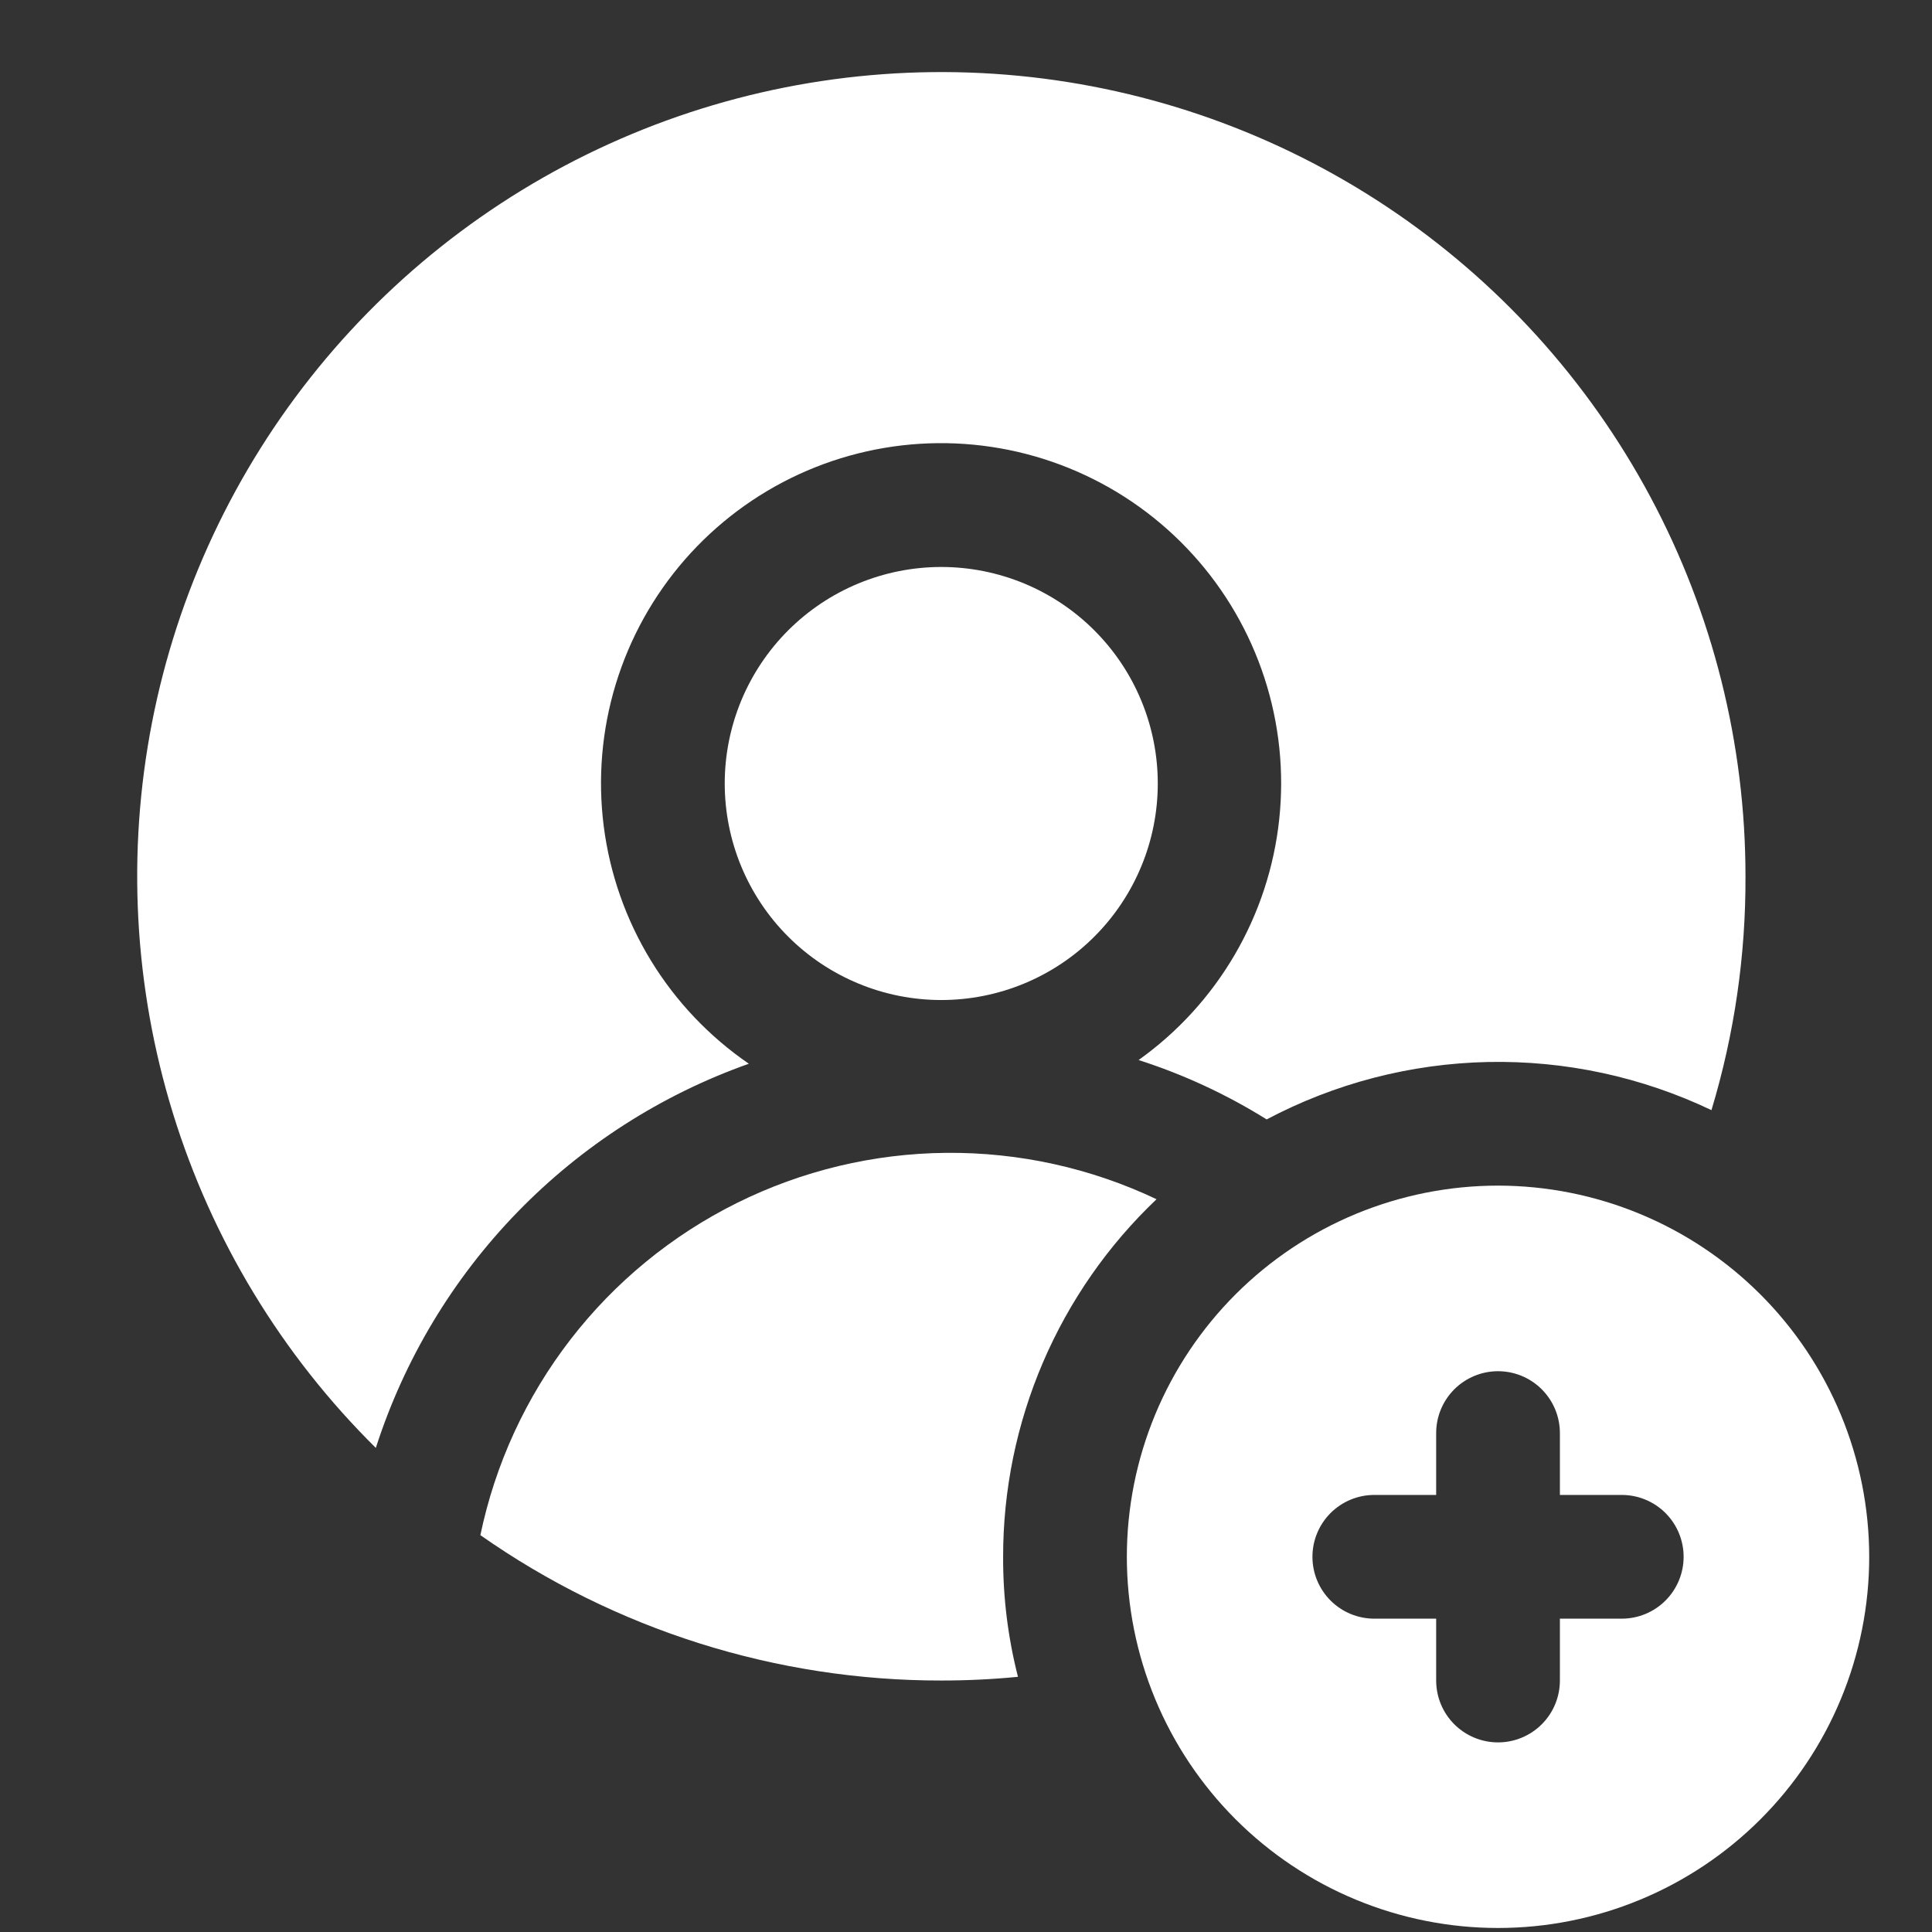 <?xml version="1.0" encoding="UTF-8"?> <svg xmlns="http://www.w3.org/2000/svg" xmlns:xlink="http://www.w3.org/1999/xlink" width="2000" zoomAndPan="magnify" viewBox="0 0 1500 1500" height="2000" preserveAspectRatio="xMidYMid meet" version="1.0"><rect x="0" y="0" width="1500" height="1500" fill="#333333" stroke="none"/><defs><clipPath id="78af65a2a5"><path d="M 874 920 L 1451.25 920 L 1451.25 1497 L 874 1497 Z M 874 920 " clip-rule="nonzero"></path></clipPath></defs><path fill="#ffffff" d="M 898.895 608.309 C 898.895 611.059 898.828 613.809 898.691 616.559 C 898.559 619.305 898.355 622.047 898.086 624.785 C 897.816 627.523 897.48 630.254 897.074 632.977 C 896.672 635.695 896.203 638.406 895.664 641.105 C 895.129 643.805 894.527 646.488 893.855 649.156 C 893.188 651.824 892.457 654.477 891.656 657.109 C 890.859 659.742 889.996 662.352 889.07 664.941 C 888.141 667.531 887.152 670.098 886.098 672.641 C 885.047 675.184 883.93 677.695 882.754 680.184 C 881.578 682.672 880.344 685.129 879.047 687.555 C 877.75 689.98 876.395 692.375 874.977 694.734 C 873.562 697.094 872.094 699.418 870.562 701.703 C 869.035 703.992 867.453 706.242 865.812 708.449 C 864.176 710.66 862.48 712.828 860.738 714.957 C 858.992 717.082 857.195 719.164 855.348 721.203 C 853.5 723.242 851.602 725.234 849.656 727.18 C 847.711 729.125 845.719 731.02 843.684 732.867 C 841.645 734.715 839.562 736.512 837.434 738.258 C 835.309 740.004 833.141 741.695 830.93 743.336 C 828.719 744.973 826.473 746.559 824.184 748.086 C 821.895 749.613 819.57 751.086 817.211 752.5 C 814.852 753.914 812.461 755.27 810.031 756.566 C 807.605 757.863 805.148 759.102 802.664 760.277 C 800.176 761.453 797.66 762.566 795.121 763.621 C 792.578 764.672 790.012 765.664 787.422 766.59 C 784.832 767.516 782.219 768.379 779.586 769.18 C 776.953 769.977 774.305 770.711 771.633 771.379 C 768.965 772.047 766.281 772.648 763.582 773.188 C 760.887 773.723 758.176 774.195 755.453 774.598 C 752.734 775 750.004 775.336 747.266 775.605 C 744.527 775.879 741.785 776.078 739.035 776.215 C 736.289 776.348 733.539 776.418 730.789 776.418 C 728.035 776.418 725.285 776.348 722.539 776.215 C 719.793 776.078 717.047 775.879 714.309 775.605 C 711.57 775.336 708.844 775 706.121 774.598 C 703.398 774.195 700.691 773.723 697.992 773.188 C 695.293 772.648 692.609 772.047 689.941 771.379 C 687.273 770.711 684.621 769.977 681.988 769.18 C 679.355 768.379 676.742 767.516 674.152 766.59 C 671.562 765.664 668.996 764.672 666.457 763.621 C 663.914 762.566 661.398 761.453 658.914 760.277 C 656.426 759.102 653.969 757.863 651.543 756.566 C 649.117 755.27 646.723 753.914 644.363 752.5 C 642.004 751.086 639.68 749.613 637.391 748.086 C 635.105 746.559 632.855 744.973 630.645 743.336 C 628.438 741.695 626.27 740.004 624.141 738.258 C 622.016 736.512 619.934 734.715 617.895 732.867 C 615.855 731.02 613.863 729.125 611.918 727.18 C 609.973 725.234 608.074 723.242 606.227 721.203 C 604.379 719.164 602.582 717.082 600.84 714.957 C 599.094 712.828 597.402 710.66 595.762 708.449 C 594.125 706.242 592.539 703.992 591.012 701.703 C 589.484 699.418 588.012 697.094 586.598 694.734 C 585.184 692.375 583.828 689.98 582.531 687.555 C 581.234 685.129 579.996 682.672 578.82 680.184 C 577.645 677.695 576.527 675.184 575.477 672.641 C 574.422 670.098 573.434 667.531 572.508 664.941 C 571.578 662.352 570.719 659.742 569.918 657.109 C 569.121 654.477 568.387 651.824 567.719 649.156 C 567.051 646.488 566.445 643.805 565.91 641.105 C 565.375 638.406 564.902 635.695 564.5 632.977 C 564.094 630.254 563.758 627.523 563.488 624.785 C 563.219 622.047 563.016 619.305 562.883 616.559 C 562.746 613.809 562.68 611.059 562.68 608.309 C 562.68 605.559 562.746 602.809 562.883 600.059 C 563.016 597.312 563.219 594.57 563.488 591.832 C 563.758 589.094 564.094 586.363 564.5 583.641 C 564.902 580.922 565.375 578.211 565.91 575.512 C 566.445 572.812 567.051 570.133 567.719 567.461 C 568.387 564.793 569.121 562.141 569.918 559.512 C 570.719 556.879 571.578 554.266 572.508 551.676 C 573.434 549.086 574.422 546.52 575.477 543.977 C 576.527 541.434 577.645 538.922 578.82 536.434 C 579.996 533.945 581.234 531.488 582.531 529.062 C 583.828 526.637 585.184 524.242 586.598 521.883 C 588.012 519.523 589.484 517.199 591.012 514.914 C 592.539 512.625 594.125 510.379 595.762 508.168 C 597.402 505.957 599.094 503.789 600.84 501.664 C 602.582 499.535 604.379 497.453 606.227 495.414 C 608.074 493.375 609.973 491.383 611.918 489.438 C 613.863 487.492 615.855 485.598 617.895 483.75 C 619.934 481.902 622.016 480.105 624.141 478.359 C 626.27 476.613 628.438 474.922 630.645 473.285 C 632.855 471.645 635.105 470.062 637.391 468.531 C 639.68 467.004 642.004 465.531 644.363 464.117 C 646.723 462.703 649.117 461.348 651.543 460.051 C 653.969 458.754 656.426 457.516 658.914 456.34 C 661.398 455.164 663.914 454.051 666.457 452.996 C 668.996 451.945 671.562 450.953 674.152 450.027 C 676.742 449.102 679.355 448.238 681.988 447.441 C 684.621 446.641 687.273 445.906 689.941 445.238 C 692.609 444.57 695.293 443.969 697.992 443.43 C 700.691 442.895 703.398 442.426 706.121 442.02 C 708.844 441.617 711.57 441.281 714.309 441.012 C 717.047 440.742 719.793 440.539 722.539 440.402 C 725.285 440.27 728.035 440.199 730.789 440.199 C 733.539 440.199 736.289 440.27 739.035 440.402 C 741.785 440.539 744.527 440.742 747.266 441.012 C 750.004 441.281 752.734 441.617 755.453 442.02 C 758.176 442.426 760.887 442.895 763.582 443.43 C 766.281 443.969 768.965 444.57 771.633 445.238 C 774.305 445.906 776.953 446.641 779.586 447.441 C 782.219 448.238 784.832 449.102 787.422 450.027 C 790.012 450.953 792.578 451.945 795.121 452.996 C 797.66 454.051 800.176 455.164 802.664 456.34 C 805.148 457.516 807.605 458.754 810.031 460.051 C 812.461 461.348 814.852 462.703 817.211 464.117 C 819.57 465.531 821.895 467.004 824.184 468.531 C 826.473 470.062 828.719 471.645 830.93 473.285 C 833.141 474.922 835.309 476.613 837.434 478.359 C 839.562 480.105 841.645 481.902 843.684 483.75 C 845.719 485.598 847.711 487.492 849.656 489.438 C 851.602 491.383 853.5 493.375 855.348 495.414 C 857.195 497.453 858.992 499.535 860.738 501.664 C 862.48 503.789 864.176 505.957 865.812 508.168 C 867.453 510.379 869.035 512.625 870.562 514.914 C 872.094 517.199 873.562 519.523 874.977 521.883 C 876.395 524.242 877.75 526.637 879.047 529.062 C 880.344 531.488 881.578 533.945 882.754 536.434 C 883.93 538.922 885.047 541.434 886.098 543.977 C 887.152 546.52 888.141 549.086 889.07 551.676 C 889.996 554.266 890.859 556.879 891.656 559.512 C 892.457 562.145 893.188 564.793 893.855 567.461 C 894.527 570.133 895.129 572.812 895.664 575.512 C 896.203 578.211 896.672 580.922 897.074 583.641 C 897.48 586.363 897.816 589.094 898.086 591.832 C 898.355 594.57 898.559 597.312 898.691 600.059 C 898.828 602.809 898.895 605.559 898.895 608.309 Z M 898.895 608.309 " fill-opacity="1" fill-rule="nonzero"></path><path fill="#ffffff" d="M 897.934 931.074 C 893.242 935.531 888.664 940.105 884.207 944.793 C 879.746 949.48 875.406 954.281 871.188 959.188 C 866.973 964.098 862.883 969.109 858.918 974.227 C 854.957 979.34 851.125 984.555 847.43 989.863 C 843.73 995.176 840.168 1000.578 836.746 1006.066 C 833.32 1011.559 830.039 1017.133 826.898 1022.793 C 823.758 1028.449 820.762 1034.184 817.914 1039.992 C 815.062 1045.801 812.363 1051.68 809.809 1057.629 C 807.258 1063.574 804.859 1069.582 802.613 1075.652 C 800.367 1081.719 798.273 1087.844 796.34 1094.016 C 794.402 1100.191 792.625 1106.41 791.004 1112.676 C 789.383 1118.941 787.922 1125.242 786.621 1131.582 C 785.32 1137.922 784.184 1144.289 783.207 1150.688 C 782.227 1157.086 781.414 1163.504 780.762 1169.941 C 780.109 1176.379 779.621 1182.828 779.297 1189.293 C 778.973 1195.758 778.812 1202.223 778.82 1208.695 C 778.715 1240.242 782.559 1271.301 790.348 1301.875 C 770.652 1303.797 750.961 1304.754 730.789 1304.754 C 714.898 1304.766 699.035 1304.172 683.191 1302.965 C 667.348 1301.762 651.574 1299.953 635.871 1297.539 C 620.164 1295.129 604.578 1292.117 589.102 1288.512 C 573.629 1284.906 558.316 1280.711 543.164 1275.93 C 528.012 1271.152 513.062 1265.801 498.32 1259.875 C 483.578 1253.949 469.082 1247.469 454.836 1240.438 C 440.59 1233.402 426.633 1225.832 412.969 1217.727 C 399.301 1209.625 385.965 1201.008 372.957 1191.883 C 374.391 1185.004 376.02 1178.172 377.84 1171.383 C 379.656 1164.598 381.668 1157.867 383.867 1151.191 C 386.07 1144.52 388.457 1137.914 391.031 1131.375 C 393.605 1124.836 396.359 1118.375 399.301 1111.992 C 402.238 1105.609 405.355 1099.312 408.652 1093.105 C 411.945 1086.898 415.414 1080.793 419.055 1074.781 C 422.695 1068.77 426.5 1062.867 430.473 1057.07 C 434.449 1051.277 438.582 1045.598 442.879 1040.035 C 447.172 1034.473 451.621 1029.039 456.223 1023.727 C 460.824 1018.418 465.574 1013.242 470.469 1008.199 C 475.363 1003.16 480.398 998.258 485.57 993.5 C 490.742 988.746 496.043 984.137 501.477 979.68 C 506.91 975.223 512.461 970.922 518.137 966.777 C 523.812 962.633 529.602 958.656 535.5 954.84 C 541.402 951.023 547.406 947.375 553.512 943.898 C 559.617 940.422 565.816 937.121 572.113 933.992 C 578.406 930.867 584.781 927.922 591.242 925.156 C 597.699 922.391 604.234 919.809 610.84 917.41 C 617.445 915.016 624.113 912.805 630.844 910.785 C 637.574 908.766 644.355 906.938 651.191 905.301 C 658.023 903.664 664.898 902.223 671.812 900.977 C 678.73 899.727 685.676 898.676 692.648 897.82 C 699.625 896.965 706.617 896.309 713.629 895.848 C 720.641 895.391 727.66 895.129 734.688 895.066 C 741.715 895.004 748.738 895.137 755.758 895.473 C 762.777 895.805 769.781 896.34 776.77 897.07 C 783.758 897.797 790.719 898.727 797.656 899.848 C 804.594 900.973 811.492 902.293 818.355 903.805 C 825.219 905.32 832.031 907.023 838.797 908.926 C 845.562 910.824 852.27 912.91 858.918 915.191 C 865.562 917.469 872.141 919.93 878.648 922.582 C 885.16 925.23 891.586 928.062 897.934 931.074 Z M 897.934 931.074 " fill-opacity="1" fill-rule="nonzero"></path><path fill="#ffffff" d="M 1355.188 680.355 C 1355.316 711.102 1353.164 741.691 1348.738 772.117 C 1344.309 802.543 1337.656 832.477 1328.77 861.91 C 1322.035 858.695 1315.207 855.68 1308.293 852.863 C 1301.379 850.047 1294.391 847.434 1287.324 845.023 C 1280.258 842.613 1273.129 840.41 1265.934 838.418 C 1258.742 836.422 1251.496 834.641 1244.195 833.066 C 1236.898 831.496 1229.559 830.137 1222.184 828.992 C 1214.805 827.848 1207.402 826.918 1199.969 826.207 C 1192.539 825.492 1185.094 824.996 1177.633 824.719 C 1170.172 824.438 1162.711 824.375 1155.246 824.531 C 1147.781 824.688 1140.328 825.062 1132.887 825.652 C 1125.445 826.242 1118.027 827.047 1110.629 828.07 C 1103.234 829.094 1095.875 830.328 1088.551 831.781 C 1081.23 833.23 1073.953 834.895 1066.727 836.77 C 1059.504 838.645 1052.336 840.727 1045.23 843.02 C 1038.129 845.312 1031.094 847.812 1024.137 850.516 C 1017.176 853.215 1010.301 856.117 1003.512 859.223 C 996.723 862.324 990.027 865.625 983.43 869.117 C 952.195 849.637 919.051 834.27 884.008 823.008 C 887.785 820.309 891.492 817.516 895.121 814.625 C 898.754 811.73 902.305 808.746 905.781 805.668 C 909.254 802.586 912.645 799.418 915.953 796.16 C 919.258 792.902 922.477 789.559 925.609 786.133 C 928.738 782.703 931.777 779.195 934.723 775.605 C 937.668 772.02 940.52 768.355 943.27 764.617 C 946.023 760.879 948.676 757.07 951.227 753.191 C 953.777 749.312 956.227 745.371 958.57 741.363 C 960.914 737.355 963.148 733.289 965.277 729.164 C 967.406 725.039 969.426 720.859 971.332 716.629 C 973.242 712.395 975.039 708.117 976.723 703.789 C 978.402 699.461 979.973 695.094 981.426 690.684 C 982.875 686.277 984.211 681.832 985.43 677.352 C 986.648 672.871 987.746 668.363 988.727 663.824 C 989.707 659.285 990.566 654.727 991.305 650.145 C 992.047 645.559 992.664 640.961 993.16 636.344 C 993.66 631.73 994.031 627.105 994.285 622.469 C 994.539 617.832 994.668 613.195 994.68 608.551 C 994.688 603.91 994.57 599.27 994.336 594.633 C 994.098 589.996 993.742 585.371 993.262 580.75 C 992.781 576.133 992.18 571.531 991.453 566.945 C 990.73 562.359 989.887 557.797 988.922 553.258 C 987.961 548.715 986.875 544.203 985.676 539.719 C 984.473 535.234 983.152 530.785 981.719 526.371 C 980.281 521.957 978.727 517.582 977.062 513.25 C 975.395 508.918 973.613 504.633 971.719 500.391 C 969.824 496.152 967.82 491.969 965.707 487.836 C 963.594 483.703 961.371 479.629 959.043 475.613 C 956.715 471.594 954.281 467.645 951.742 463.758 C 949.203 459.867 946.566 456.051 943.828 452.301 C 941.09 448.555 938.254 444.879 935.32 441.281 C 932.387 437.684 929.359 434.164 926.242 430.727 C 923.125 427.285 919.918 423.93 916.621 420.66 C 913.328 417.391 909.945 414.211 906.484 411.117 C 903.02 408.027 899.477 405.027 895.855 402.125 C 892.234 399.219 888.539 396.41 884.77 393.703 C 881 390.992 877.164 388.383 873.258 385.875 C 869.348 383.367 865.379 380.965 861.344 378.668 C 857.312 376.371 853.219 374.18 849.07 372.098 C 844.922 370.016 840.719 368.043 836.469 366.184 C 832.215 364.324 827.914 362.574 823.57 360.941 C 819.223 359.309 814.836 357.789 810.414 356.387 C 805.988 354.984 801.527 353.699 797.035 352.531 C 792.539 351.363 788.02 350.316 783.473 349.387 C 778.922 348.461 774.352 347.652 769.762 346.965 C 765.172 346.277 760.562 345.711 755.941 345.266 C 751.32 344.82 746.691 344.496 742.055 344.297 C 737.418 344.098 732.777 344.02 728.133 344.062 C 723.492 344.105 718.855 344.273 714.219 344.562 C 709.586 344.852 704.965 345.262 700.352 345.793 C 695.742 346.328 691.145 346.98 686.57 347.754 C 681.992 348.531 677.438 349.426 672.906 350.441 C 668.379 351.457 663.879 352.59 659.406 353.844 C 654.938 355.094 650.504 356.465 646.105 357.953 C 641.707 359.438 637.352 361.039 633.039 362.758 C 628.723 364.473 624.457 366.301 620.242 368.242 C 616.023 370.184 611.863 372.234 607.754 374.395 C 603.645 376.555 599.594 378.824 595.605 381.199 C 591.617 383.574 587.691 386.051 583.832 388.633 C 579.977 391.215 576.188 393.895 572.469 396.676 C 568.754 399.457 565.113 402.336 561.547 405.309 C 557.98 408.281 554.496 411.348 551.094 414.504 C 547.688 417.66 544.371 420.906 541.141 424.238 C 537.906 427.57 534.766 430.984 531.711 434.484 C 528.66 437.98 525.699 441.555 522.836 445.211 C 519.973 448.863 517.207 452.59 514.543 456.391 C 511.875 460.191 509.309 464.059 506.844 467.992 C 504.383 471.93 502.023 475.926 499.773 479.984 C 497.52 484.043 495.375 488.16 493.34 492.332 C 491.305 496.508 489.383 500.73 487.57 505.004 C 485.758 509.277 484.059 513.598 482.473 517.961 C 480.891 522.324 479.422 526.727 478.07 531.168 C 476.715 535.609 475.48 540.082 474.367 544.59 C 473.25 549.094 472.254 553.625 471.375 558.184 C 470.496 562.746 469.742 567.324 469.105 571.922 C 468.469 576.52 467.957 581.133 467.562 585.758 C 467.172 590.383 466.902 595.016 466.754 599.656 C 466.605 604.297 466.578 608.938 466.676 613.578 C 466.773 618.223 466.992 622.855 467.332 627.488 C 467.672 632.117 468.137 636.734 468.723 641.34 C 469.305 645.945 470.012 650.531 470.84 655.102 C 471.664 659.668 472.613 664.211 473.68 668.73 C 474.746 673.25 475.93 677.734 477.23 682.191 C 478.535 686.648 479.957 691.066 481.492 695.445 C 483.027 699.828 484.68 704.164 486.441 708.457 C 488.207 712.754 490.086 716.996 492.074 721.191 C 494.062 725.387 496.16 729.527 498.367 733.609 C 500.574 737.695 502.887 741.719 505.309 745.68 C 507.727 749.641 510.25 753.539 512.875 757.367 C 515.5 761.195 518.223 764.953 521.047 768.637 C 523.867 772.324 526.789 775.934 529.801 779.465 C 532.812 782.996 535.918 786.445 539.113 789.812 C 542.309 793.18 545.59 796.461 548.961 799.656 C 552.328 802.852 555.777 805.953 559.312 808.965 C 562.844 811.98 566.453 814.898 570.137 817.719 C 573.824 820.543 577.582 823.266 581.41 825.887 C 572.949 828.887 564.582 832.121 556.305 835.598 C 548.027 839.078 539.859 842.789 531.797 846.734 C 523.734 850.684 515.793 854.859 507.969 859.262 C 500.148 863.664 492.457 868.289 484.902 873.137 C 477.344 877.98 469.934 883.039 462.668 888.312 C 455.402 893.586 448.293 899.059 441.344 904.742 C 434.391 910.422 427.609 916.297 420.996 922.367 C 414.383 928.438 407.949 934.691 401.695 941.133 C 395.441 947.574 389.379 954.188 383.504 960.977 C 377.633 967.766 371.957 974.719 366.484 981.832 C 361.012 988.945 355.746 996.215 350.691 1003.633 C 345.637 1011.051 340.797 1018.605 336.176 1026.301 C 331.555 1033.996 327.156 1041.82 322.984 1049.77 C 318.812 1057.715 314.875 1065.777 311.164 1073.953 C 307.457 1082.129 303.988 1090.402 300.754 1098.777 C 297.52 1107.152 294.531 1115.613 291.785 1124.16 C 282.691 1115.164 273.883 1105.898 265.359 1096.359 C 256.832 1086.824 248.609 1077.035 240.688 1066.992 C 232.766 1056.949 225.156 1046.672 217.867 1036.16 C 210.574 1025.652 203.613 1014.926 196.98 1003.988 C 190.348 993.051 184.059 981.918 178.109 970.594 C 172.164 959.27 166.57 947.773 161.328 936.105 C 156.086 924.438 151.207 912.617 146.695 900.648 C 142.18 888.68 138.035 876.586 134.266 864.363 C 130.492 852.137 127.102 839.812 124.086 827.379 C 121.074 814.949 118.445 802.434 116.199 789.844 C 113.957 777.25 112.102 764.598 110.633 751.891 C 109.164 739.184 108.09 726.445 107.406 713.672 C 106.723 700.898 106.434 688.113 106.535 675.324 C 106.637 662.531 107.129 649.758 108.016 636.996 C 108.902 624.234 110.184 611.512 111.852 598.832 C 113.52 586.148 115.578 573.531 118.02 560.973 C 120.465 548.418 123.293 535.949 126.504 523.566 C 129.715 511.184 133.305 498.914 137.27 486.75 C 141.234 474.59 145.57 462.562 150.273 450.668 C 154.98 438.77 160.043 427.031 165.473 415.449 C 170.898 403.863 176.672 392.457 182.801 381.23 C 188.93 370 195.395 358.973 202.199 348.141 C 209.004 337.309 216.137 326.695 223.594 316.305 C 231.051 305.91 238.82 295.758 246.902 285.84 C 254.984 275.926 263.363 266.27 272.039 256.867 C 280.715 247.469 289.668 238.344 298.906 229.492 C 308.141 220.645 317.641 212.086 327.402 203.82 C 337.164 195.555 347.172 187.594 357.422 179.945 C 367.676 172.293 378.152 164.965 388.852 157.957 C 399.555 150.949 410.461 144.277 421.574 137.941 C 432.684 131.605 443.98 125.613 455.461 119.973 C 466.941 114.332 478.582 109.047 490.387 104.121 C 502.195 99.191 514.137 94.633 526.223 90.441 C 538.309 86.25 550.512 82.43 562.832 78.988 C 575.152 75.547 587.562 72.484 600.07 69.805 C 612.578 67.125 625.16 64.832 637.809 62.926 C 650.457 61.02 663.152 59.504 675.895 58.379 C 688.637 57.254 701.398 56.52 714.188 56.176 C 726.973 55.836 739.758 55.887 752.543 56.332 C 765.328 56.777 778.086 57.613 790.816 58.84 C 803.551 60.07 816.234 61.688 828.867 63.695 C 841.5 65.703 854.059 68.098 866.547 70.879 C 879.031 73.66 891.418 76.82 903.711 80.363 C 916.004 83.902 928.176 87.82 940.227 92.109 C 952.277 96.398 964.184 101.055 975.949 106.074 C 987.715 111.098 999.312 116.477 1010.746 122.211 C 1022.18 127.945 1033.43 134.023 1044.488 140.449 C 1055.551 146.879 1066.402 153.637 1077.047 160.73 C 1087.691 167.824 1098.109 175.234 1108.301 182.969 C 1118.488 190.703 1128.43 198.742 1138.125 207.086 C 1147.82 215.43 1157.25 224.062 1166.414 232.988 C 1175.578 241.914 1184.461 251.109 1193.062 260.578 C 1201.66 270.051 1209.961 279.773 1217.961 289.754 C 1225.965 299.734 1233.652 309.949 1241.023 320.402 C 1248.398 330.855 1255.445 341.523 1262.16 352.41 C 1268.879 363.297 1275.258 374.379 1281.293 385.656 C 1287.328 396.934 1293.016 408.387 1298.348 420.012 C 1303.68 431.641 1308.652 443.418 1313.258 455.352 C 1317.867 467.285 1322.105 479.348 1325.973 491.539 C 1329.84 503.734 1333.328 516.035 1336.441 528.441 C 1339.551 540.848 1342.277 553.34 1344.621 565.918 C 1346.965 578.492 1348.922 591.125 1350.488 603.82 C 1352.055 616.516 1353.23 629.25 1354.016 642.016 C 1354.797 654.785 1355.191 667.562 1355.188 680.355 Z M 1355.188 680.355 " fill-opacity="1" fill-rule="nonzero"></path><g clip-path="url(#78af65a2a5)"><path fill="#ffffff" d="M 1163.066 920.508 C 1158.348 920.508 1153.637 920.625 1148.926 920.855 C 1144.215 921.09 1139.512 921.434 1134.816 921.898 C 1130.125 922.359 1125.445 922.938 1120.781 923.629 C 1116.113 924.32 1111.469 925.125 1106.844 926.047 C 1102.219 926.969 1097.617 928 1093.043 929.145 C 1088.465 930.293 1083.922 931.551 1079.41 932.918 C 1074.895 934.289 1070.418 935.766 1065.977 937.355 C 1061.539 938.945 1057.137 940.641 1052.781 942.445 C 1048.426 944.25 1044.113 946.16 1039.852 948.18 C 1035.586 950.195 1031.375 952.312 1027.215 954.539 C 1023.055 956.762 1018.953 959.086 1014.906 961.508 C 1010.863 963.934 1006.879 966.457 1002.957 969.078 C 999.035 971.699 995.18 974.414 991.395 977.223 C 987.605 980.031 983.887 982.934 980.242 985.926 C 976.598 988.918 973.027 991.996 969.531 995.164 C 966.039 998.332 962.621 1001.582 959.289 1004.918 C 955.953 1008.25 952.703 1011.668 949.535 1015.16 C 946.367 1018.656 943.285 1022.227 940.297 1025.871 C 937.305 1029.516 934.402 1033.234 931.594 1037.023 C 928.781 1040.812 926.066 1044.664 923.449 1048.586 C 920.828 1052.508 918.305 1056.492 915.879 1060.539 C 913.457 1064.582 911.133 1068.684 908.91 1072.844 C 906.684 1077.004 904.566 1081.215 902.547 1085.48 C 900.531 1089.742 898.621 1094.055 896.816 1098.41 C 895.012 1102.77 893.316 1107.168 891.727 1111.609 C 890.137 1116.047 888.66 1120.523 887.289 1125.039 C 885.922 1129.551 884.664 1134.098 883.516 1138.672 C 882.371 1143.246 881.336 1147.848 880.418 1152.473 C 879.496 1157.098 878.691 1161.742 878 1166.41 C 877.309 1171.074 876.73 1175.754 876.27 1180.445 C 875.805 1185.141 875.457 1189.844 875.227 1194.555 C 874.996 1199.266 874.879 1203.977 874.879 1208.695 C 874.879 1213.41 874.996 1218.125 875.227 1222.836 C 875.457 1227.547 875.805 1232.246 876.27 1236.941 C 876.73 1241.637 877.309 1246.312 878 1250.98 C 878.691 1255.645 879.496 1260.289 880.418 1264.918 C 881.336 1269.543 882.371 1274.141 883.516 1278.719 C 884.664 1283.293 885.922 1287.836 887.289 1292.352 C 888.66 1296.863 890.137 1301.34 891.727 1305.781 C 893.316 1310.223 895.012 1314.621 896.816 1318.977 C 898.621 1323.336 900.531 1327.645 902.547 1331.91 C 904.566 1336.172 906.684 1340.383 908.91 1344.543 C 911.133 1348.703 913.457 1352.805 915.879 1356.852 C 918.305 1360.895 920.828 1364.879 923.449 1368.801 C 926.066 1372.723 928.781 1376.578 931.594 1380.367 C 934.402 1384.152 937.305 1387.871 940.297 1391.516 C 943.285 1395.164 946.367 1398.734 949.535 1402.227 C 952.703 1405.723 955.953 1409.137 959.289 1412.473 C 962.621 1415.805 966.039 1419.059 969.531 1422.227 C 973.027 1425.391 976.598 1428.473 980.242 1431.465 C 983.887 1434.457 987.605 1437.355 991.395 1440.168 C 995.18 1442.977 999.035 1445.691 1002.957 1448.312 C 1006.879 1450.93 1010.863 1453.453 1014.906 1455.879 C 1018.953 1458.305 1023.055 1460.629 1027.215 1462.852 C 1031.375 1465.074 1035.586 1467.195 1039.852 1469.211 C 1044.113 1471.227 1048.426 1473.137 1052.781 1474.941 C 1057.137 1476.746 1061.539 1478.445 1065.977 1480.031 C 1070.418 1481.621 1074.895 1483.102 1079.41 1484.469 C 1083.922 1485.84 1088.465 1487.098 1093.043 1488.242 C 1097.617 1489.387 1102.219 1490.422 1106.844 1491.34 C 1111.469 1492.262 1116.113 1493.066 1120.781 1493.762 C 1125.445 1494.453 1130.125 1495.027 1134.816 1495.492 C 1139.512 1495.953 1144.215 1496.301 1148.926 1496.531 C 1153.637 1496.762 1158.348 1496.879 1163.066 1496.879 C 1167.781 1496.879 1172.496 1496.762 1177.207 1496.531 C 1181.918 1496.301 1186.617 1495.953 1191.312 1495.492 C 1196.004 1495.027 1200.684 1494.453 1205.352 1493.762 C 1210.016 1493.066 1214.66 1492.262 1219.285 1491.34 C 1223.914 1490.422 1228.512 1489.387 1233.09 1488.242 C 1237.664 1487.098 1242.207 1485.84 1246.719 1484.469 C 1251.234 1483.102 1255.711 1481.621 1260.152 1480.031 C 1264.594 1478.445 1268.992 1476.746 1273.348 1474.941 C 1277.707 1473.137 1282.016 1471.227 1286.281 1469.211 C 1290.543 1467.195 1294.754 1465.074 1298.914 1462.852 C 1303.074 1460.629 1307.176 1458.305 1311.223 1455.879 C 1315.266 1453.453 1319.25 1450.93 1323.172 1448.312 C 1327.094 1445.691 1330.949 1442.977 1334.738 1440.168 C 1338.523 1437.355 1342.242 1434.457 1345.887 1431.465 C 1349.531 1428.473 1353.102 1425.391 1356.598 1422.227 C 1360.094 1419.059 1363.508 1415.805 1366.844 1412.473 C 1370.176 1409.137 1373.43 1405.723 1376.598 1402.227 C 1379.762 1398.734 1382.844 1395.164 1385.836 1391.516 C 1388.828 1387.871 1391.727 1384.152 1394.535 1380.367 C 1397.348 1376.578 1400.062 1372.723 1402.684 1368.801 C 1405.301 1364.879 1407.824 1360.895 1410.25 1356.852 C 1412.676 1352.805 1414.996 1348.703 1417.223 1344.543 C 1419.445 1340.383 1421.562 1336.172 1423.582 1331.91 C 1425.598 1327.645 1427.508 1323.336 1429.312 1318.977 C 1431.117 1314.621 1432.816 1310.223 1434.402 1305.781 C 1435.992 1301.34 1437.473 1296.863 1438.84 1292.352 C 1440.211 1287.836 1441.469 1283.293 1442.613 1278.719 C 1443.758 1274.141 1444.793 1269.543 1445.711 1264.918 C 1446.633 1260.289 1447.438 1255.645 1448.129 1250.98 C 1448.824 1246.312 1449.398 1241.637 1449.863 1236.941 C 1450.324 1232.246 1450.672 1227.547 1450.902 1222.836 C 1451.133 1218.125 1451.25 1213.41 1451.25 1208.695 C 1451.246 1203.98 1451.125 1199.266 1450.891 1194.559 C 1450.656 1189.848 1450.309 1185.148 1449.84 1180.453 C 1449.375 1175.762 1448.797 1171.082 1448.102 1166.422 C 1447.406 1161.758 1446.598 1157.113 1445.676 1152.488 C 1444.754 1147.863 1443.715 1143.266 1442.57 1138.691 C 1441.422 1134.117 1440.16 1129.574 1438.789 1125.062 C 1437.418 1120.551 1435.938 1116.078 1434.348 1111.637 C 1432.758 1107.199 1431.059 1102.801 1429.254 1098.445 C 1427.445 1094.09 1425.535 1089.781 1423.516 1085.52 C 1421.5 1081.258 1419.379 1077.047 1417.156 1072.891 C 1414.93 1068.73 1412.605 1064.633 1410.18 1060.586 C 1407.754 1056.543 1405.234 1052.562 1402.613 1048.641 C 1399.992 1044.723 1397.277 1040.867 1394.469 1037.082 C 1391.656 1033.293 1388.758 1029.578 1385.766 1025.934 C 1382.773 1022.289 1379.695 1018.719 1376.527 1015.227 C 1373.359 1011.73 1370.109 1008.316 1366.777 1004.984 C 1363.441 1001.648 1360.027 998.398 1356.535 995.23 C 1353.039 992.066 1349.473 988.984 1345.828 985.992 C 1342.18 983.004 1338.465 980.102 1334.68 977.293 C 1330.891 974.484 1327.039 971.77 1323.117 969.148 C 1319.199 966.527 1315.215 964.004 1311.172 961.578 C 1307.129 959.152 1303.027 956.828 1298.871 954.605 C 1294.711 952.383 1290.5 950.262 1286.238 948.242 C 1281.977 946.227 1277.668 944.312 1273.312 942.508 C 1268.957 940.699 1264.559 939.004 1260.121 937.41 C 1255.684 935.82 1251.207 934.34 1246.695 932.969 C 1242.184 931.598 1237.641 930.34 1233.066 929.191 C 1228.496 928.043 1223.895 927.008 1219.27 926.086 C 1214.648 925.16 1210.004 924.352 1205.34 923.656 C 1200.676 922.965 1195.996 922.383 1191.305 921.918 C 1186.613 921.453 1181.91 921.102 1177.203 920.867 C 1172.492 920.633 1167.781 920.512 1163.066 920.508 Z M 1259.125 1256.727 L 1211.098 1256.727 L 1211.098 1304.754 C 1211.098 1306.328 1211.02 1307.898 1210.863 1309.465 C 1210.711 1311.027 1210.48 1312.582 1210.172 1314.125 C 1209.867 1315.668 1209.484 1317.191 1209.027 1318.699 C 1208.57 1320.203 1208.043 1321.684 1207.441 1323.137 C 1206.836 1324.59 1206.164 1326.012 1205.426 1327.398 C 1204.684 1328.785 1203.875 1330.133 1203 1331.441 C 1202.129 1332.75 1201.191 1334.012 1200.191 1335.227 C 1199.195 1336.441 1198.141 1337.605 1197.027 1338.719 C 1195.914 1339.832 1194.75 1340.887 1193.535 1341.883 C 1192.32 1342.883 1191.059 1343.816 1189.75 1344.691 C 1188.441 1345.566 1187.094 1346.375 1185.707 1347.113 C 1184.32 1347.855 1182.898 1348.527 1181.445 1349.129 C 1179.992 1349.73 1178.512 1350.262 1177.008 1350.719 C 1175.504 1351.176 1173.977 1351.559 1172.434 1351.863 C 1170.891 1352.172 1169.34 1352.402 1167.773 1352.555 C 1166.207 1352.711 1164.637 1352.785 1163.066 1352.785 C 1161.492 1352.785 1159.922 1352.711 1158.355 1352.555 C 1156.793 1352.402 1155.238 1352.172 1153.695 1351.863 C 1152.152 1351.559 1150.629 1351.176 1149.121 1350.719 C 1147.617 1350.262 1146.137 1349.73 1144.684 1349.129 C 1143.23 1348.527 1141.812 1347.855 1140.422 1347.113 C 1139.035 1346.375 1137.688 1345.566 1136.379 1344.691 C 1135.074 1343.816 1133.809 1342.883 1132.594 1341.883 C 1131.379 1340.887 1130.215 1339.832 1129.102 1338.719 C 1127.988 1337.605 1126.934 1336.441 1125.938 1335.227 C 1124.938 1334.012 1124.004 1332.75 1123.129 1331.441 C 1122.254 1330.133 1121.445 1328.785 1120.707 1327.398 C 1119.965 1326.012 1119.293 1324.59 1118.691 1323.137 C 1118.09 1321.684 1117.559 1320.203 1117.102 1318.699 C 1116.645 1317.191 1116.266 1315.668 1115.957 1314.125 C 1115.648 1312.582 1115.418 1311.027 1115.266 1309.465 C 1115.109 1307.898 1115.035 1306.328 1115.035 1304.754 L 1115.035 1256.727 L 1067.004 1256.727 C 1065.43 1256.727 1063.859 1256.648 1062.297 1256.492 C 1060.73 1256.34 1059.176 1256.109 1057.633 1255.801 C 1056.09 1255.496 1054.566 1255.113 1053.062 1254.656 C 1051.555 1254.199 1050.074 1253.672 1048.621 1253.07 C 1047.168 1252.465 1045.75 1251.797 1044.363 1251.055 C 1042.973 1250.312 1041.625 1249.504 1040.32 1248.629 C 1039.012 1247.758 1037.75 1246.82 1036.531 1245.824 C 1035.316 1244.824 1034.152 1243.77 1033.039 1242.656 C 1031.93 1241.543 1030.871 1240.379 1029.875 1239.164 C 1028.879 1237.949 1027.941 1236.688 1027.066 1235.379 C 1026.191 1234.07 1025.387 1232.723 1024.645 1231.336 C 1023.902 1229.949 1023.23 1228.527 1022.629 1227.074 C 1022.027 1225.621 1021.496 1224.141 1021.039 1222.637 C 1020.582 1221.133 1020.203 1219.605 1019.895 1218.062 C 1019.59 1216.523 1019.359 1214.969 1019.203 1213.402 C 1019.051 1211.836 1018.973 1210.266 1018.973 1208.695 C 1018.973 1207.121 1019.051 1205.551 1019.203 1203.988 C 1019.359 1202.422 1019.59 1200.867 1019.895 1199.324 C 1020.203 1197.781 1020.582 1196.258 1021.039 1194.75 C 1021.496 1193.246 1022.027 1191.766 1022.629 1190.312 C 1023.23 1188.859 1023.902 1187.441 1024.645 1186.051 C 1025.387 1184.664 1026.191 1183.316 1027.066 1182.008 C 1027.941 1180.703 1028.879 1179.441 1029.875 1178.223 C 1030.871 1177.008 1031.93 1175.844 1033.039 1174.73 C 1034.152 1173.617 1035.316 1172.562 1036.531 1171.566 C 1037.75 1170.566 1039.012 1169.633 1040.32 1168.758 C 1041.625 1167.883 1042.973 1167.078 1044.363 1166.336 C 1045.75 1165.594 1047.168 1164.922 1048.621 1164.32 C 1050.074 1163.719 1051.555 1163.188 1053.062 1162.73 C 1054.566 1162.273 1056.09 1161.895 1057.633 1161.586 C 1059.176 1161.281 1060.73 1161.051 1062.297 1160.895 C 1063.859 1160.742 1065.43 1160.664 1067.004 1160.664 L 1115.035 1160.664 L 1115.035 1112.633 C 1115.035 1111.059 1115.109 1109.492 1115.266 1107.926 C 1115.418 1106.359 1115.648 1104.805 1115.957 1103.262 C 1116.266 1101.719 1116.645 1100.195 1117.102 1098.691 C 1117.559 1097.184 1118.09 1095.707 1118.691 1094.25 C 1119.293 1092.797 1119.965 1091.379 1120.707 1089.992 C 1121.445 1088.605 1122.254 1087.258 1123.129 1085.949 C 1124.004 1084.641 1124.938 1083.379 1125.938 1082.164 C 1126.934 1080.945 1127.988 1079.781 1129.102 1078.668 C 1130.215 1077.559 1131.379 1076.504 1132.594 1075.504 C 1133.809 1074.508 1135.074 1073.57 1136.379 1072.695 C 1137.688 1071.824 1139.035 1071.016 1140.422 1070.273 C 1141.812 1069.531 1143.23 1068.859 1144.684 1068.258 C 1146.137 1067.656 1147.617 1067.125 1149.121 1066.668 C 1150.629 1066.215 1152.152 1065.832 1153.695 1065.523 C 1155.238 1065.219 1156.793 1064.988 1158.355 1064.832 C 1159.922 1064.68 1161.492 1064.602 1163.066 1064.602 C 1164.637 1064.602 1166.207 1064.68 1167.773 1064.832 C 1169.34 1064.988 1170.891 1065.219 1172.434 1065.523 C 1173.977 1065.832 1175.504 1066.215 1177.008 1066.672 C 1178.512 1067.125 1179.992 1067.656 1181.445 1068.258 C 1182.898 1068.859 1184.32 1069.531 1185.707 1070.273 C 1187.094 1071.016 1188.441 1071.824 1189.75 1072.695 C 1191.059 1073.57 1192.32 1074.508 1193.535 1075.504 C 1194.75 1076.504 1195.914 1077.559 1197.027 1078.668 C 1198.141 1079.781 1199.195 1080.945 1200.191 1082.164 C 1201.191 1083.379 1202.129 1084.641 1203 1085.949 C 1203.875 1087.258 1204.684 1088.605 1205.426 1089.992 C 1206.164 1091.379 1206.836 1092.797 1207.438 1094.25 C 1208.043 1095.707 1208.57 1097.184 1209.027 1098.691 C 1209.484 1100.195 1209.867 1101.719 1210.172 1103.262 C 1210.48 1104.805 1210.711 1106.359 1210.863 1107.926 C 1211.02 1109.492 1211.098 1111.059 1211.098 1112.633 L 1211.098 1160.664 L 1259.125 1160.664 C 1260.699 1160.664 1262.27 1160.742 1263.836 1160.895 C 1265.398 1161.051 1266.953 1161.281 1268.496 1161.586 C 1270.039 1161.895 1271.562 1162.273 1273.07 1162.73 C 1274.574 1163.188 1276.055 1163.719 1277.508 1164.32 C 1278.961 1164.922 1280.379 1165.594 1281.77 1166.336 C 1283.156 1167.078 1284.504 1167.883 1285.812 1168.758 C 1287.117 1169.633 1288.383 1170.566 1289.598 1171.566 C 1290.812 1172.562 1291.977 1173.617 1293.09 1174.73 C 1294.203 1175.844 1295.258 1177.008 1296.254 1178.223 C 1297.254 1179.441 1298.188 1180.703 1299.062 1182.008 C 1299.938 1183.316 1300.746 1184.664 1301.484 1186.051 C 1302.227 1187.441 1302.898 1188.859 1303.5 1190.312 C 1304.102 1191.766 1304.633 1193.246 1305.09 1194.75 C 1305.547 1196.258 1305.926 1197.781 1306.234 1199.324 C 1306.543 1200.867 1306.773 1202.422 1306.926 1203.984 C 1307.082 1205.551 1307.156 1207.121 1307.156 1208.695 C 1307.156 1210.266 1307.082 1211.836 1306.926 1213.402 C 1306.773 1214.969 1306.543 1216.523 1306.234 1218.062 C 1305.926 1219.605 1305.547 1221.133 1305.09 1222.637 C 1304.633 1224.141 1304.102 1225.621 1303.5 1227.074 C 1302.898 1228.527 1302.227 1229.949 1301.484 1231.336 C 1300.746 1232.723 1299.938 1234.07 1299.062 1235.379 C 1298.188 1236.688 1297.254 1237.949 1296.254 1239.164 C 1295.258 1240.379 1294.203 1241.543 1293.09 1242.656 C 1291.977 1243.77 1290.812 1244.824 1289.598 1245.824 C 1288.383 1246.82 1287.117 1247.758 1285.812 1248.629 C 1284.504 1249.504 1283.156 1250.312 1281.77 1251.055 C 1280.379 1251.797 1278.961 1252.465 1277.508 1253.07 C 1276.055 1253.672 1274.574 1254.199 1273.07 1254.656 C 1271.562 1255.113 1270.039 1255.496 1268.496 1255.801 C 1266.953 1256.109 1265.398 1256.34 1263.836 1256.492 C 1262.27 1256.648 1260.699 1256.727 1259.125 1256.727 Z M 1259.125 1256.727 " fill-opacity="1" fill-rule="nonzero"></path></g></svg> 